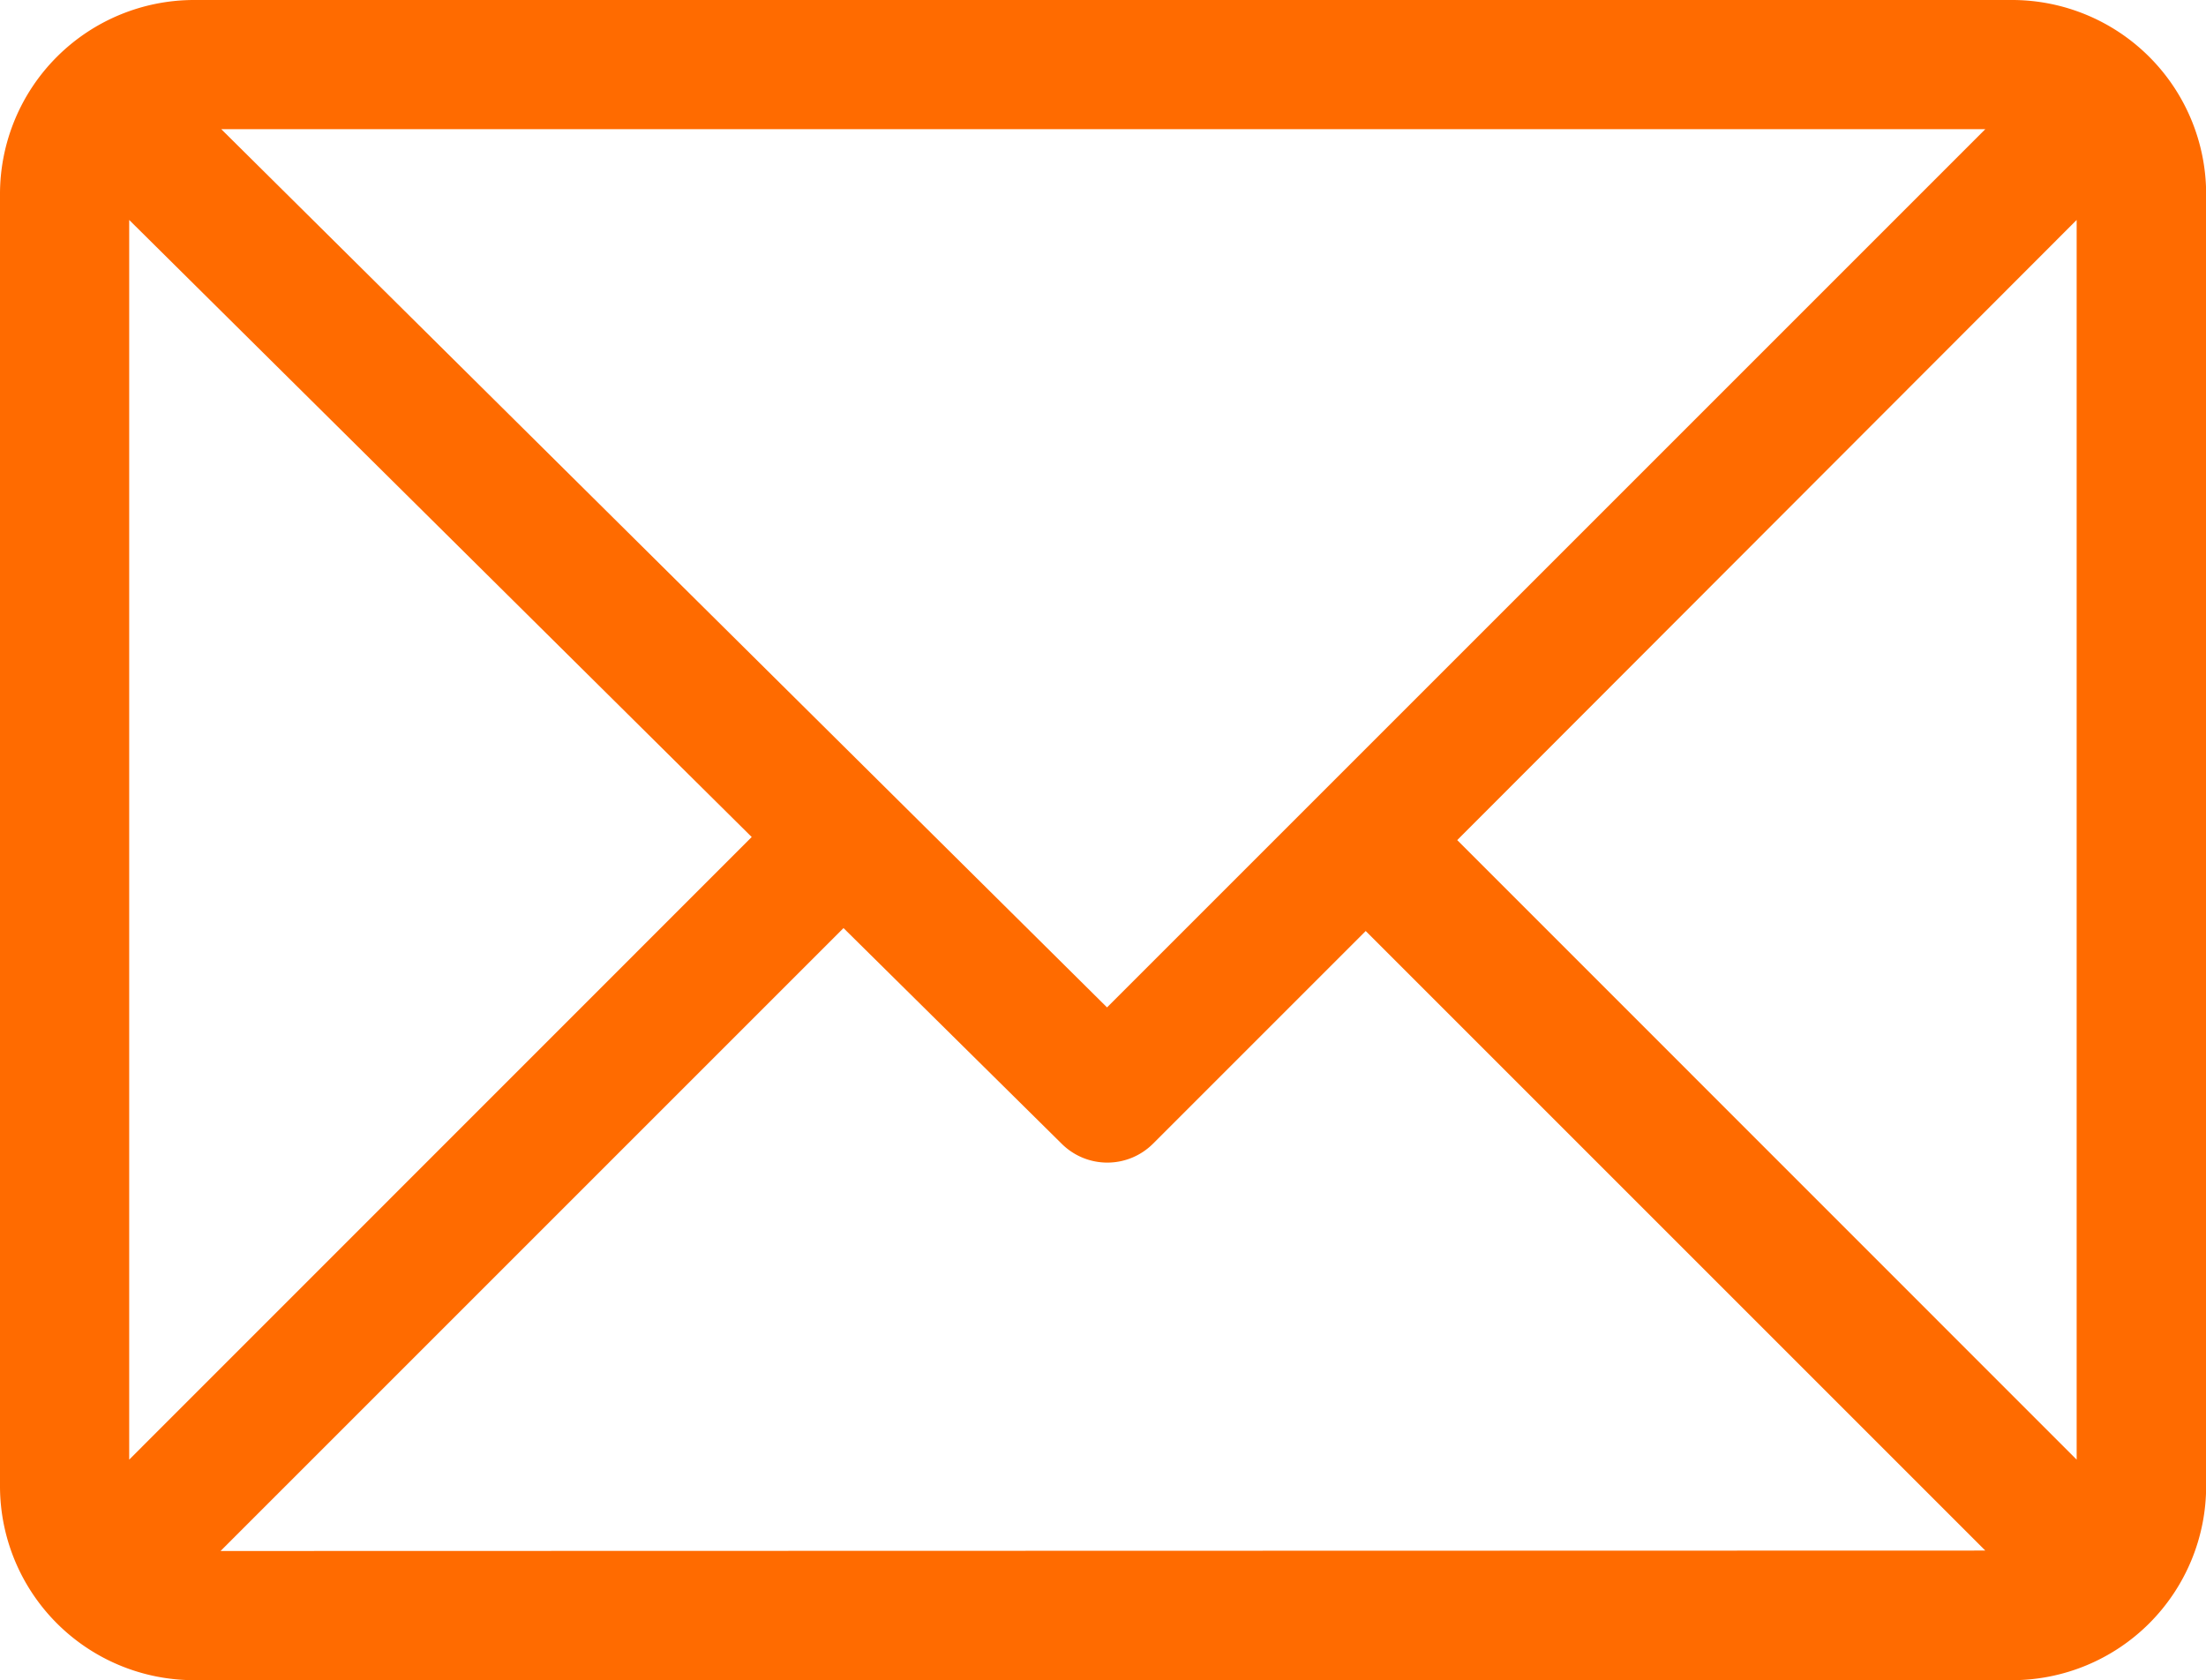 <svg xmlns="http://www.w3.org/2000/svg" width="15.043" height="11.459" viewBox="0 0 15.043 11.459"><defs><style>.a{fill:#ff6b00;}</style></defs><g transform="translate(0 -61)"><g transform="translate(0 61)"><path class="a" d="M13.721,61H1.322A1.324,1.324,0,0,0,0,62.322v8.814a1.324,1.324,0,0,0,1.322,1.322h12.4a1.324,1.324,0,0,0,1.322-1.322V62.322A1.324,1.324,0,0,0,13.721,61Zm-.183.881L7.549,67.87l-6.04-5.989ZM.881,70.954V62.5l4.245,4.208Zm.623.623,4.248-4.248L7.24,68.8a.441.441,0,0,0,.622,0l1.451-1.451,4.225,4.225Zm12.657-.623L9.937,66.729,14.161,62.5Z" transform="translate(0 -61)"/></g></g></svg>